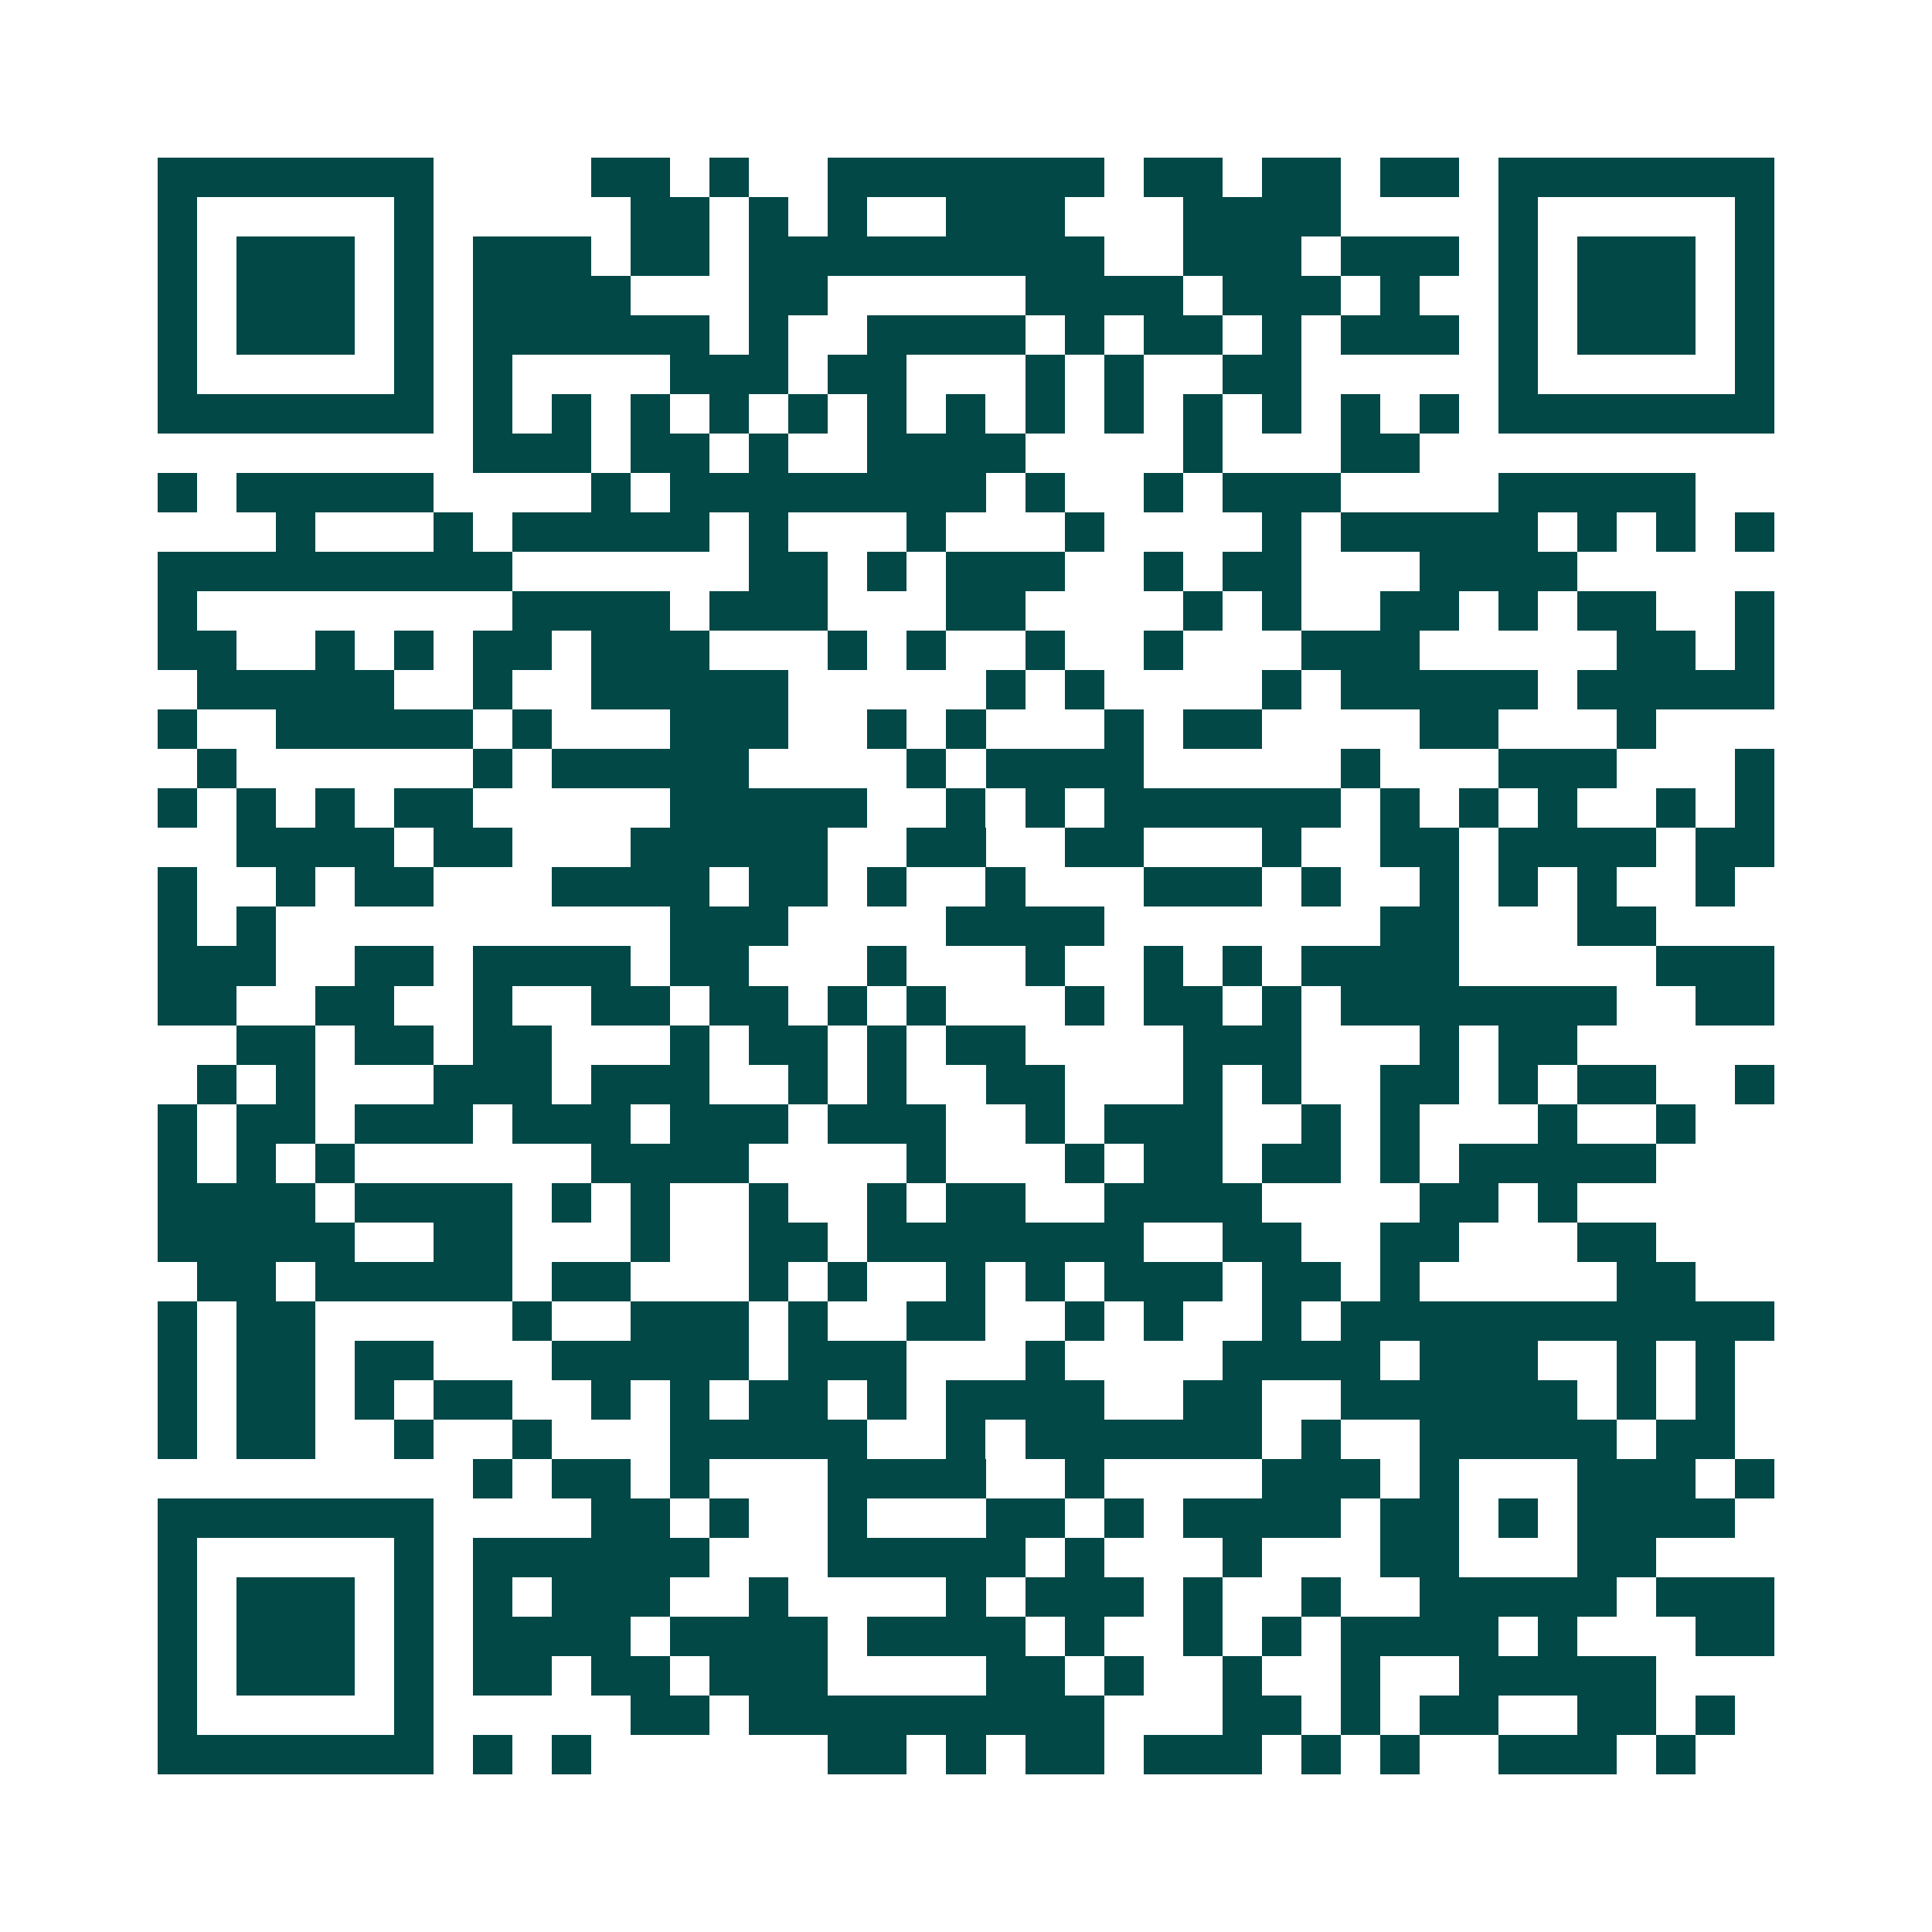 <svg xmlns="http://www.w3.org/2000/svg" width="200" height="200" viewBox="0 0 49 49" shape-rendering="crispEdges"><path fill="#ffffff" d="M0 0h49v49H0z"/><path stroke="#014847" d="M4 4.5h7m4 0h2m1 0h1m2 0h7m1 0h2m1 0h2m1 0h2m1 0h7M4 5.5h1m5 0h1m5 0h2m1 0h1m1 0h1m2 0h3m3 0h4m4 0h1m5 0h1M4 6.5h1m1 0h3m1 0h1m1 0h3m1 0h2m1 0h9m2 0h3m1 0h3m1 0h1m1 0h3m1 0h1M4 7.5h1m1 0h3m1 0h1m1 0h4m3 0h2m5 0h4m1 0h3m1 0h1m2 0h1m1 0h3m1 0h1M4 8.5h1m1 0h3m1 0h1m1 0h6m1 0h1m2 0h4m1 0h1m1 0h2m1 0h1m1 0h3m1 0h1m1 0h3m1 0h1M4 9.5h1m5 0h1m1 0h1m4 0h3m1 0h2m3 0h1m1 0h1m2 0h2m5 0h1m5 0h1M4 10.5h7m1 0h1m1 0h1m1 0h1m1 0h1m1 0h1m1 0h1m1 0h1m1 0h1m1 0h1m1 0h1m1 0h1m1 0h1m1 0h1m1 0h7M12 11.5h3m1 0h2m1 0h1m2 0h4m4 0h1m3 0h2M4 12.5h1m1 0h5m4 0h1m1 0h8m1 0h1m2 0h1m1 0h3m4 0h5M7 13.5h1m3 0h1m1 0h5m1 0h1m3 0h1m3 0h1m4 0h1m1 0h5m1 0h1m1 0h1m1 0h1M4 14.5h9m6 0h2m1 0h1m1 0h3m2 0h1m1 0h2m3 0h4M4 15.5h1m8 0h4m1 0h3m3 0h2m4 0h1m1 0h1m2 0h2m1 0h1m1 0h2m2 0h1M4 16.5h2m2 0h1m1 0h1m1 0h2m1 0h3m3 0h1m1 0h1m2 0h1m2 0h1m3 0h3m5 0h2m1 0h1M5 17.5h5m2 0h1m2 0h5m5 0h1m1 0h1m4 0h1m1 0h5m1 0h5M4 18.5h1m2 0h5m1 0h1m3 0h3m2 0h1m1 0h1m3 0h1m1 0h2m4 0h2m3 0h1M5 19.5h1m6 0h1m1 0h5m4 0h1m1 0h4m5 0h1m3 0h3m3 0h1M4 20.5h1m1 0h1m1 0h1m1 0h2m5 0h5m2 0h1m1 0h1m1 0h6m1 0h1m1 0h1m1 0h1m2 0h1m1 0h1M6 21.5h4m1 0h2m3 0h5m2 0h2m2 0h2m3 0h1m2 0h2m1 0h4m1 0h2M4 22.5h1m2 0h1m1 0h2m3 0h4m1 0h2m1 0h1m2 0h1m3 0h3m1 0h1m2 0h1m1 0h1m1 0h1m2 0h1M4 23.5h1m1 0h1m10 0h3m4 0h4m7 0h2m3 0h2M4 24.5h3m2 0h2m1 0h4m1 0h2m3 0h1m3 0h1m2 0h1m1 0h1m1 0h4m5 0h3M4 25.5h2m2 0h2m2 0h1m2 0h2m1 0h2m1 0h1m1 0h1m3 0h1m1 0h2m1 0h1m1 0h7m2 0h2M6 26.5h2m1 0h2m1 0h2m3 0h1m1 0h2m1 0h1m1 0h2m4 0h3m3 0h1m1 0h2M5 27.5h1m1 0h1m3 0h3m1 0h3m2 0h1m1 0h1m2 0h2m3 0h1m1 0h1m2 0h2m1 0h1m1 0h2m2 0h1M4 28.5h1m1 0h2m1 0h3m1 0h3m1 0h3m1 0h3m2 0h1m1 0h3m2 0h1m1 0h1m3 0h1m2 0h1M4 29.5h1m1 0h1m1 0h1m6 0h4m4 0h1m3 0h1m1 0h2m1 0h2m1 0h1m1 0h5M4 30.5h4m1 0h4m1 0h1m1 0h1m2 0h1m2 0h1m1 0h2m2 0h4m4 0h2m1 0h1M4 31.5h5m2 0h2m3 0h1m2 0h2m1 0h7m2 0h2m2 0h2m3 0h2M5 32.5h2m1 0h5m1 0h2m3 0h1m1 0h1m2 0h1m1 0h1m1 0h3m1 0h2m1 0h1m5 0h2M4 33.5h1m1 0h2m5 0h1m2 0h3m1 0h1m2 0h2m2 0h1m1 0h1m2 0h1m1 0h11M4 34.5h1m1 0h2m1 0h2m3 0h5m1 0h3m3 0h1m4 0h4m1 0h3m2 0h1m1 0h1M4 35.5h1m1 0h2m1 0h1m1 0h2m2 0h1m1 0h1m1 0h2m1 0h1m1 0h4m2 0h2m2 0h6m1 0h1m1 0h1M4 36.5h1m1 0h2m2 0h1m2 0h1m3 0h5m2 0h1m1 0h6m1 0h1m2 0h5m1 0h2M12 37.5h1m1 0h2m1 0h1m3 0h4m2 0h1m4 0h3m1 0h1m3 0h3m1 0h1M4 38.5h7m4 0h2m1 0h1m2 0h1m3 0h2m1 0h1m1 0h4m1 0h2m1 0h1m1 0h4M4 39.5h1m5 0h1m1 0h6m3 0h5m1 0h1m3 0h1m3 0h2m3 0h2M4 40.5h1m1 0h3m1 0h1m1 0h1m1 0h3m2 0h1m4 0h1m1 0h3m1 0h1m2 0h1m2 0h5m1 0h3M4 41.5h1m1 0h3m1 0h1m1 0h4m1 0h4m1 0h4m1 0h1m2 0h1m1 0h1m1 0h4m1 0h1m3 0h2M4 42.5h1m1 0h3m1 0h1m1 0h2m1 0h2m1 0h3m4 0h2m1 0h1m2 0h1m2 0h1m2 0h5M4 43.5h1m5 0h1m5 0h2m1 0h9m3 0h2m1 0h1m1 0h2m2 0h2m1 0h1M4 44.5h7m1 0h1m1 0h1m6 0h2m1 0h1m1 0h2m1 0h3m1 0h1m1 0h1m2 0h3m1 0h1"/></svg>
